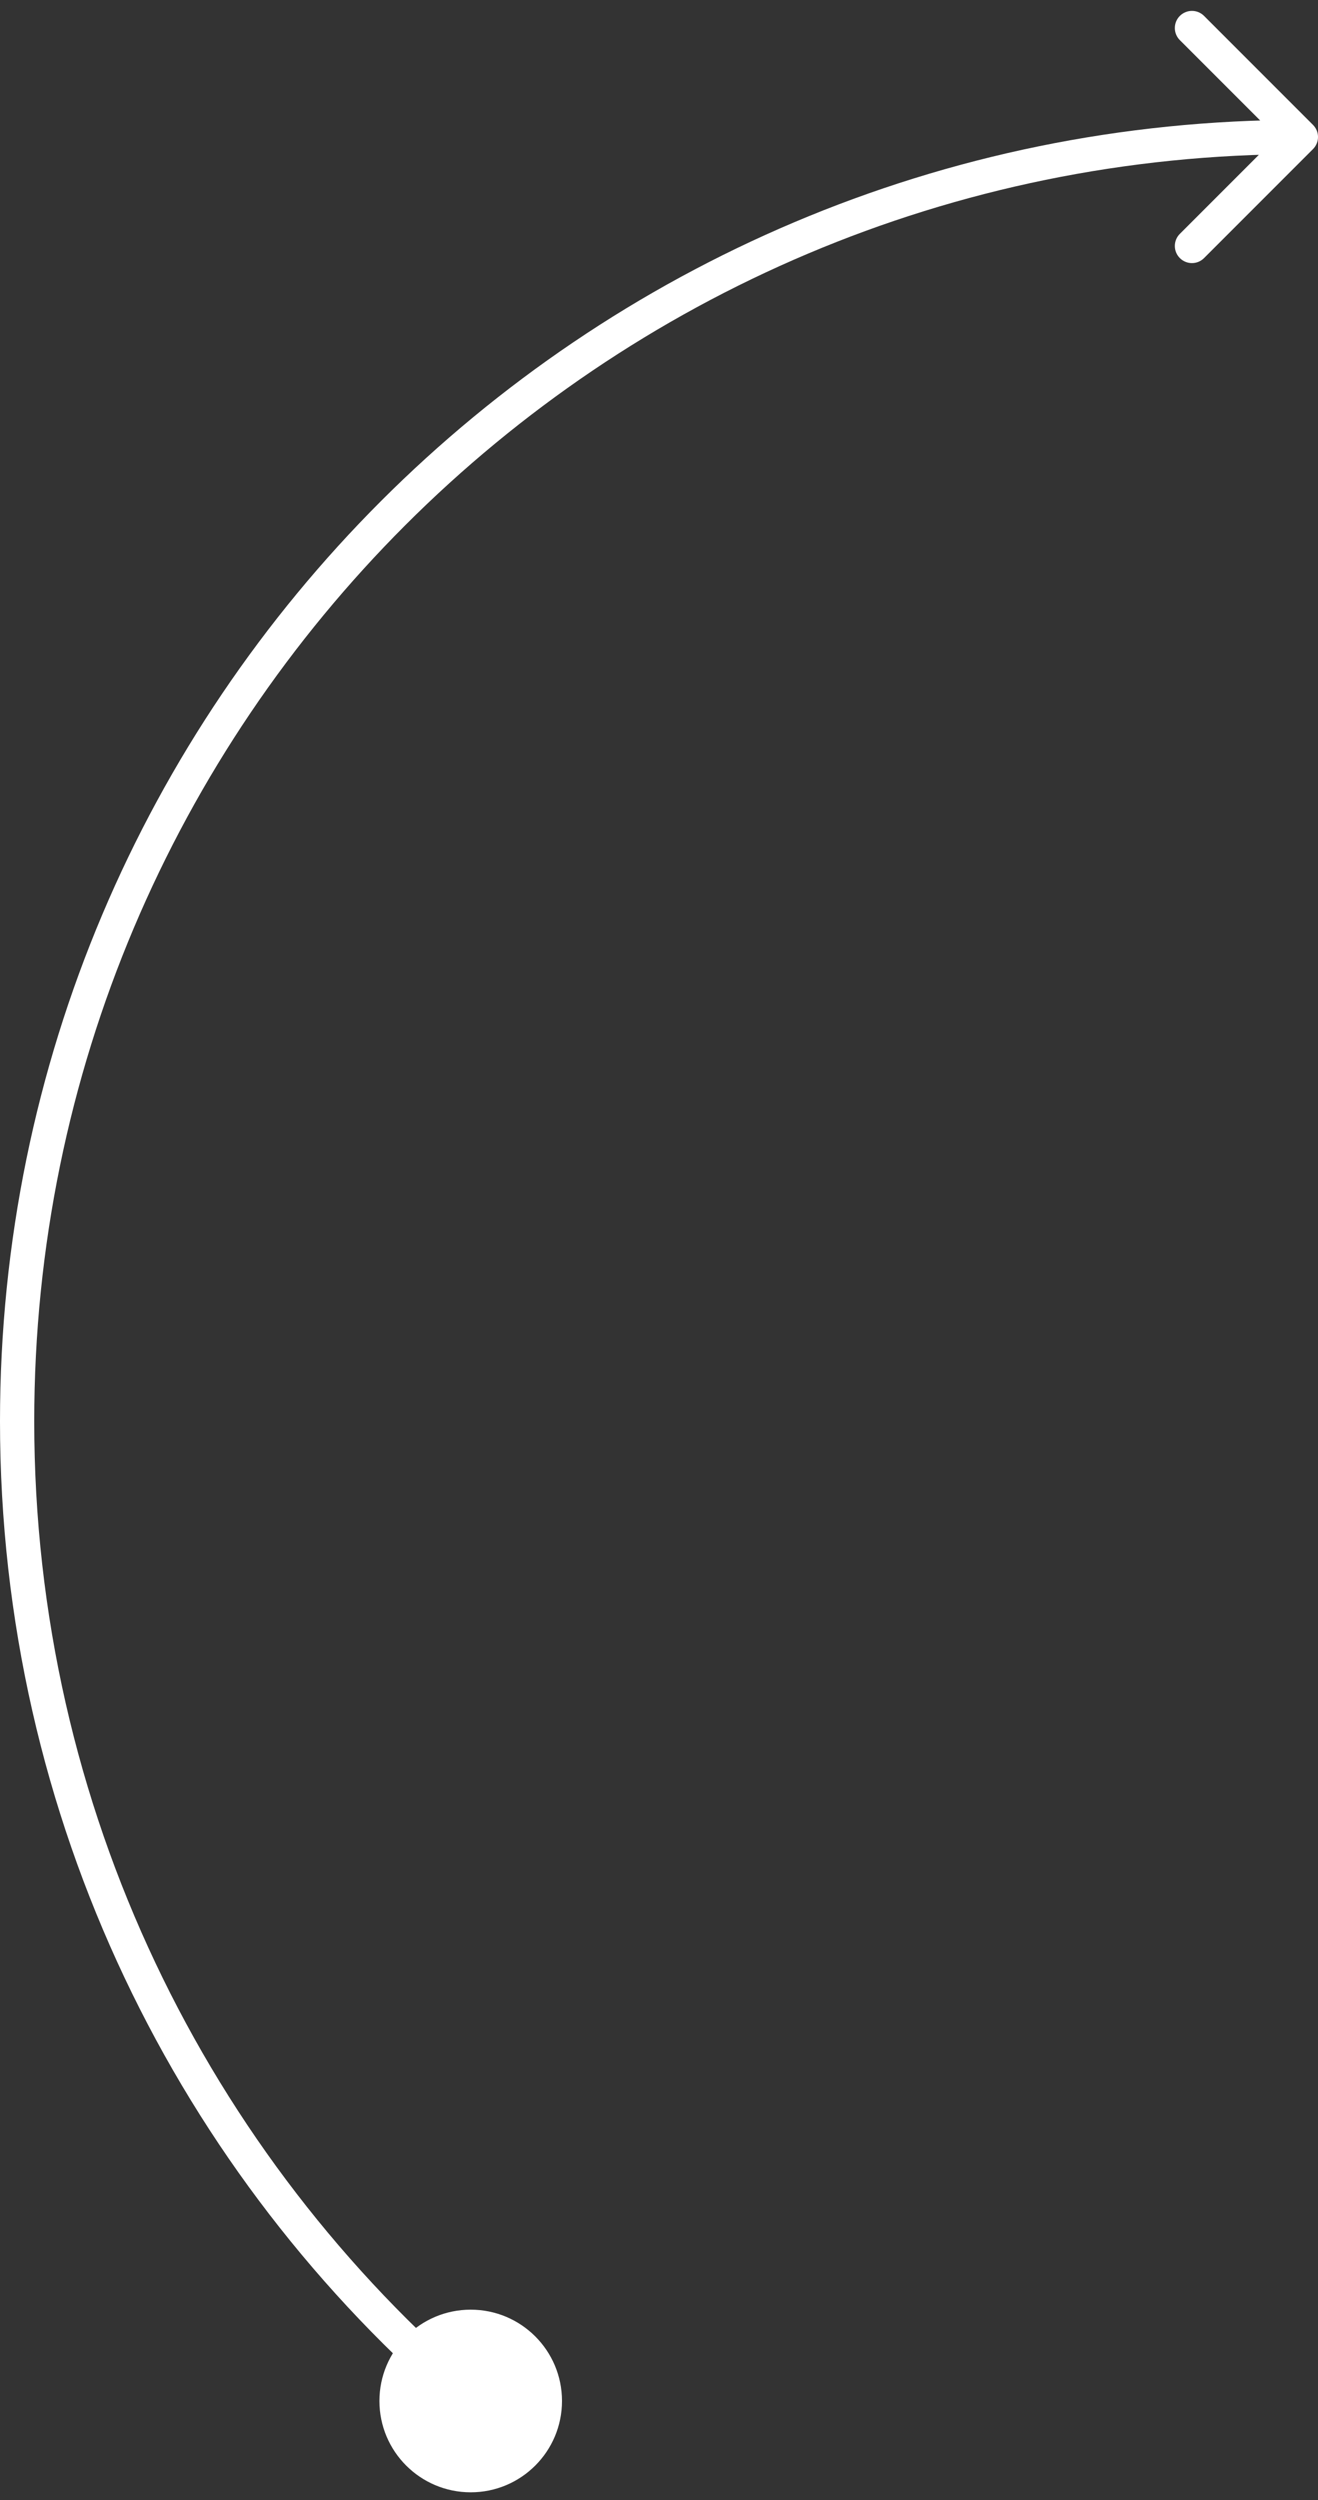 <?xml version="1.0" encoding="UTF-8"?> <svg xmlns="http://www.w3.org/2000/svg" width="77" height="146" viewBox="0 0 77 146" fill="none"><rect x="0" y="0" width="77" height="146" fill="#333333" stroke="none"/> <path d="M76.707 8.707C77.098 8.317 77.098 7.683 76.707 7.293L70.343 0.929C69.953 0.538 69.32 0.538 68.929 0.929C68.538 1.319 68.538 1.953 68.929 2.343L74.586 8L68.929 13.657C68.538 14.047 68.538 14.681 68.929 15.071C69.32 15.462 69.953 15.462 70.343 15.071L76.707 8.707ZM22.167 140.21C22.167 143.155 24.555 145.543 27.5 145.543C30.445 145.543 32.833 143.155 32.833 140.21C32.833 137.264 30.445 134.877 27.5 134.877C24.555 134.877 22.167 137.264 22.167 140.21ZM2 83C2 42.131 35.131 9 76 9V7C34.026 7 0 41.026 0 83H2ZM28.147 139.448C12.15 125.872 2 105.622 2 83H0C0 106.234 10.427 127.033 26.853 140.972L28.147 139.448Z" fill="white"></path> </svg> 